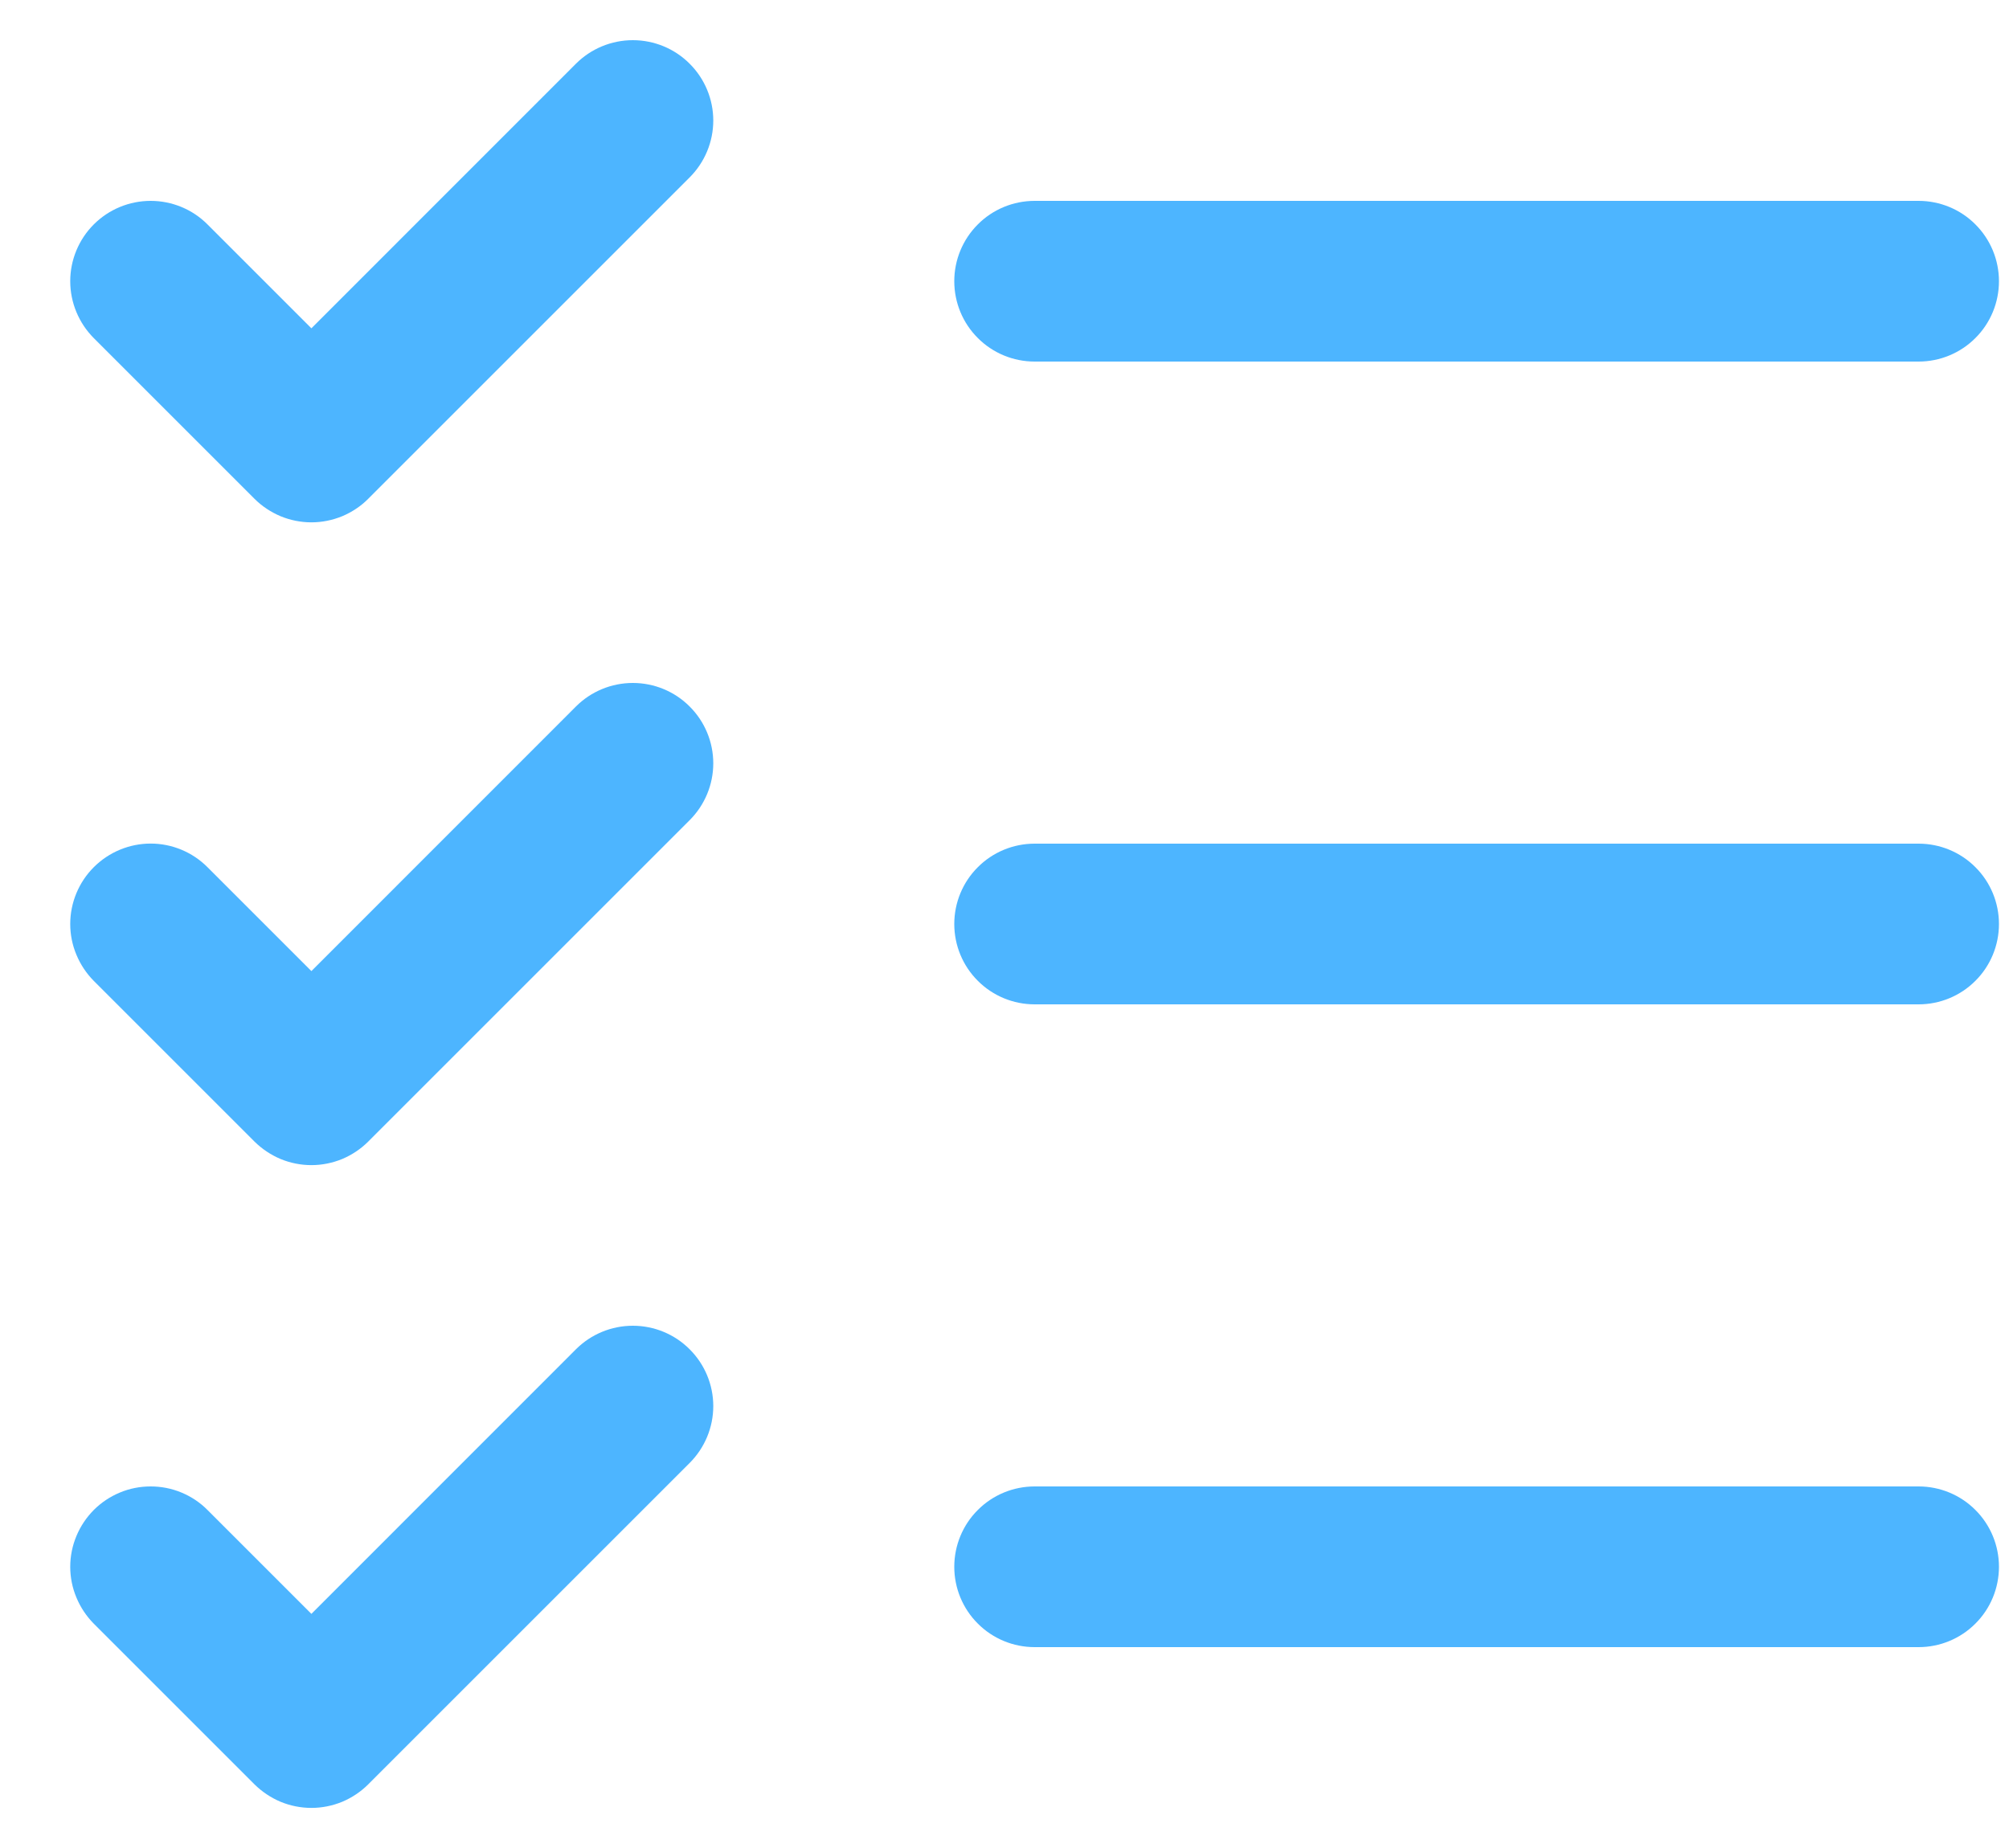 <?xml version="1.0" encoding="UTF-8"?> <svg xmlns="http://www.w3.org/2000/svg" width="25" height="23" viewBox="0 0 25 23" fill="none"> <path d="M24.875 11.5C24.875 11.765 24.77 12.02 24.582 12.207C24.395 12.395 24.14 12.5 23.875 12.5H12.875C12.61 12.5 12.355 12.395 12.168 12.207C11.98 12.02 11.875 11.765 11.875 11.5C11.875 11.235 11.98 10.98 12.168 10.793C12.355 10.605 12.61 10.5 12.875 10.5H23.875C24.14 10.5 24.395 10.605 24.582 10.793C24.77 10.98 24.875 11.235 24.875 11.5ZM12.875 4.5H23.875C24.14 4.5 24.395 4.395 24.582 4.207C24.77 4.02 24.875 3.765 24.875 3.5C24.875 3.235 24.77 2.981 24.582 2.793C24.395 2.605 24.14 2.5 23.875 2.5H12.875C12.61 2.5 12.355 2.605 12.168 2.793C11.98 2.981 11.875 3.235 11.875 3.5C11.875 3.765 11.98 4.02 12.168 4.207C12.355 4.395 12.61 4.5 12.875 4.5ZM23.875 18.5H12.875C12.61 18.5 12.355 18.605 12.168 18.793C11.98 18.98 11.875 19.235 11.875 19.5C11.875 19.765 11.98 20.02 12.168 20.207C12.355 20.395 12.61 20.5 12.875 20.5H23.875C24.14 20.5 24.395 20.395 24.582 20.207C24.77 20.02 24.875 19.765 24.875 19.5C24.875 19.235 24.77 18.98 24.582 18.793C24.395 18.605 24.14 18.5 23.875 18.5ZM7.167 0.793L3.875 4.086L2.582 2.793C2.395 2.605 2.14 2.5 1.875 2.5C1.61 2.5 1.355 2.605 1.167 2.793C0.98 2.98 0.874 3.235 0.874 3.5C0.874 3.765 0.98 4.02 1.167 4.208L3.167 6.208C3.26 6.301 3.371 6.374 3.492 6.425C3.613 6.475 3.744 6.501 3.875 6.501C4.006 6.501 4.136 6.475 4.258 6.425C4.379 6.374 4.49 6.301 4.582 6.208L8.582 2.208C8.77 2.02 8.876 1.765 8.876 1.5C8.876 1.235 8.77 0.98 8.582 0.793C8.395 0.605 8.14 0.5 7.875 0.5C7.61 0.5 7.355 0.605 7.167 0.793ZM7.167 8.793L3.875 12.086L2.582 10.793C2.395 10.605 2.14 10.499 1.875 10.499C1.61 10.499 1.355 10.605 1.167 10.793C0.98 10.98 0.874 11.235 0.874 11.5C0.874 11.632 0.9 11.762 0.951 11.883C1.001 12.004 1.075 12.115 1.167 12.208L3.167 14.208C3.26 14.3 3.371 14.374 3.492 14.425C3.613 14.475 3.744 14.501 3.875 14.501C4.006 14.501 4.136 14.475 4.258 14.425C4.379 14.374 4.49 14.3 4.582 14.208L8.582 10.208C8.77 10.02 8.876 9.765 8.876 9.5C8.876 9.235 8.77 8.98 8.582 8.793C8.395 8.605 8.14 8.5 7.875 8.5C7.61 8.5 7.355 8.605 7.167 8.793ZM7.167 16.793L3.875 20.086L2.582 18.793C2.49 18.7 2.379 18.626 2.258 18.576C2.136 18.525 2.006 18.5 1.875 18.5C1.744 18.5 1.613 18.525 1.492 18.576C1.371 18.626 1.26 18.7 1.167 18.793C1.075 18.886 1.001 18.996 0.951 19.117C0.9 19.239 0.874 19.369 0.874 19.5C0.874 19.631 0.9 19.762 0.951 19.883C1.001 20.004 1.075 20.115 1.167 20.208L3.167 22.208C3.26 22.3 3.371 22.374 3.492 22.425C3.613 22.475 3.744 22.501 3.875 22.501C4.006 22.501 4.136 22.475 4.258 22.425C4.379 22.374 4.49 22.3 4.582 22.208L8.582 18.208C8.77 18.02 8.876 17.765 8.876 17.5C8.876 17.235 8.77 16.98 8.582 16.793C8.395 16.605 8.14 16.5 7.875 16.5C7.61 16.5 7.355 16.605 7.167 16.793Z" fill="#4DB5FF"></path> </svg> 